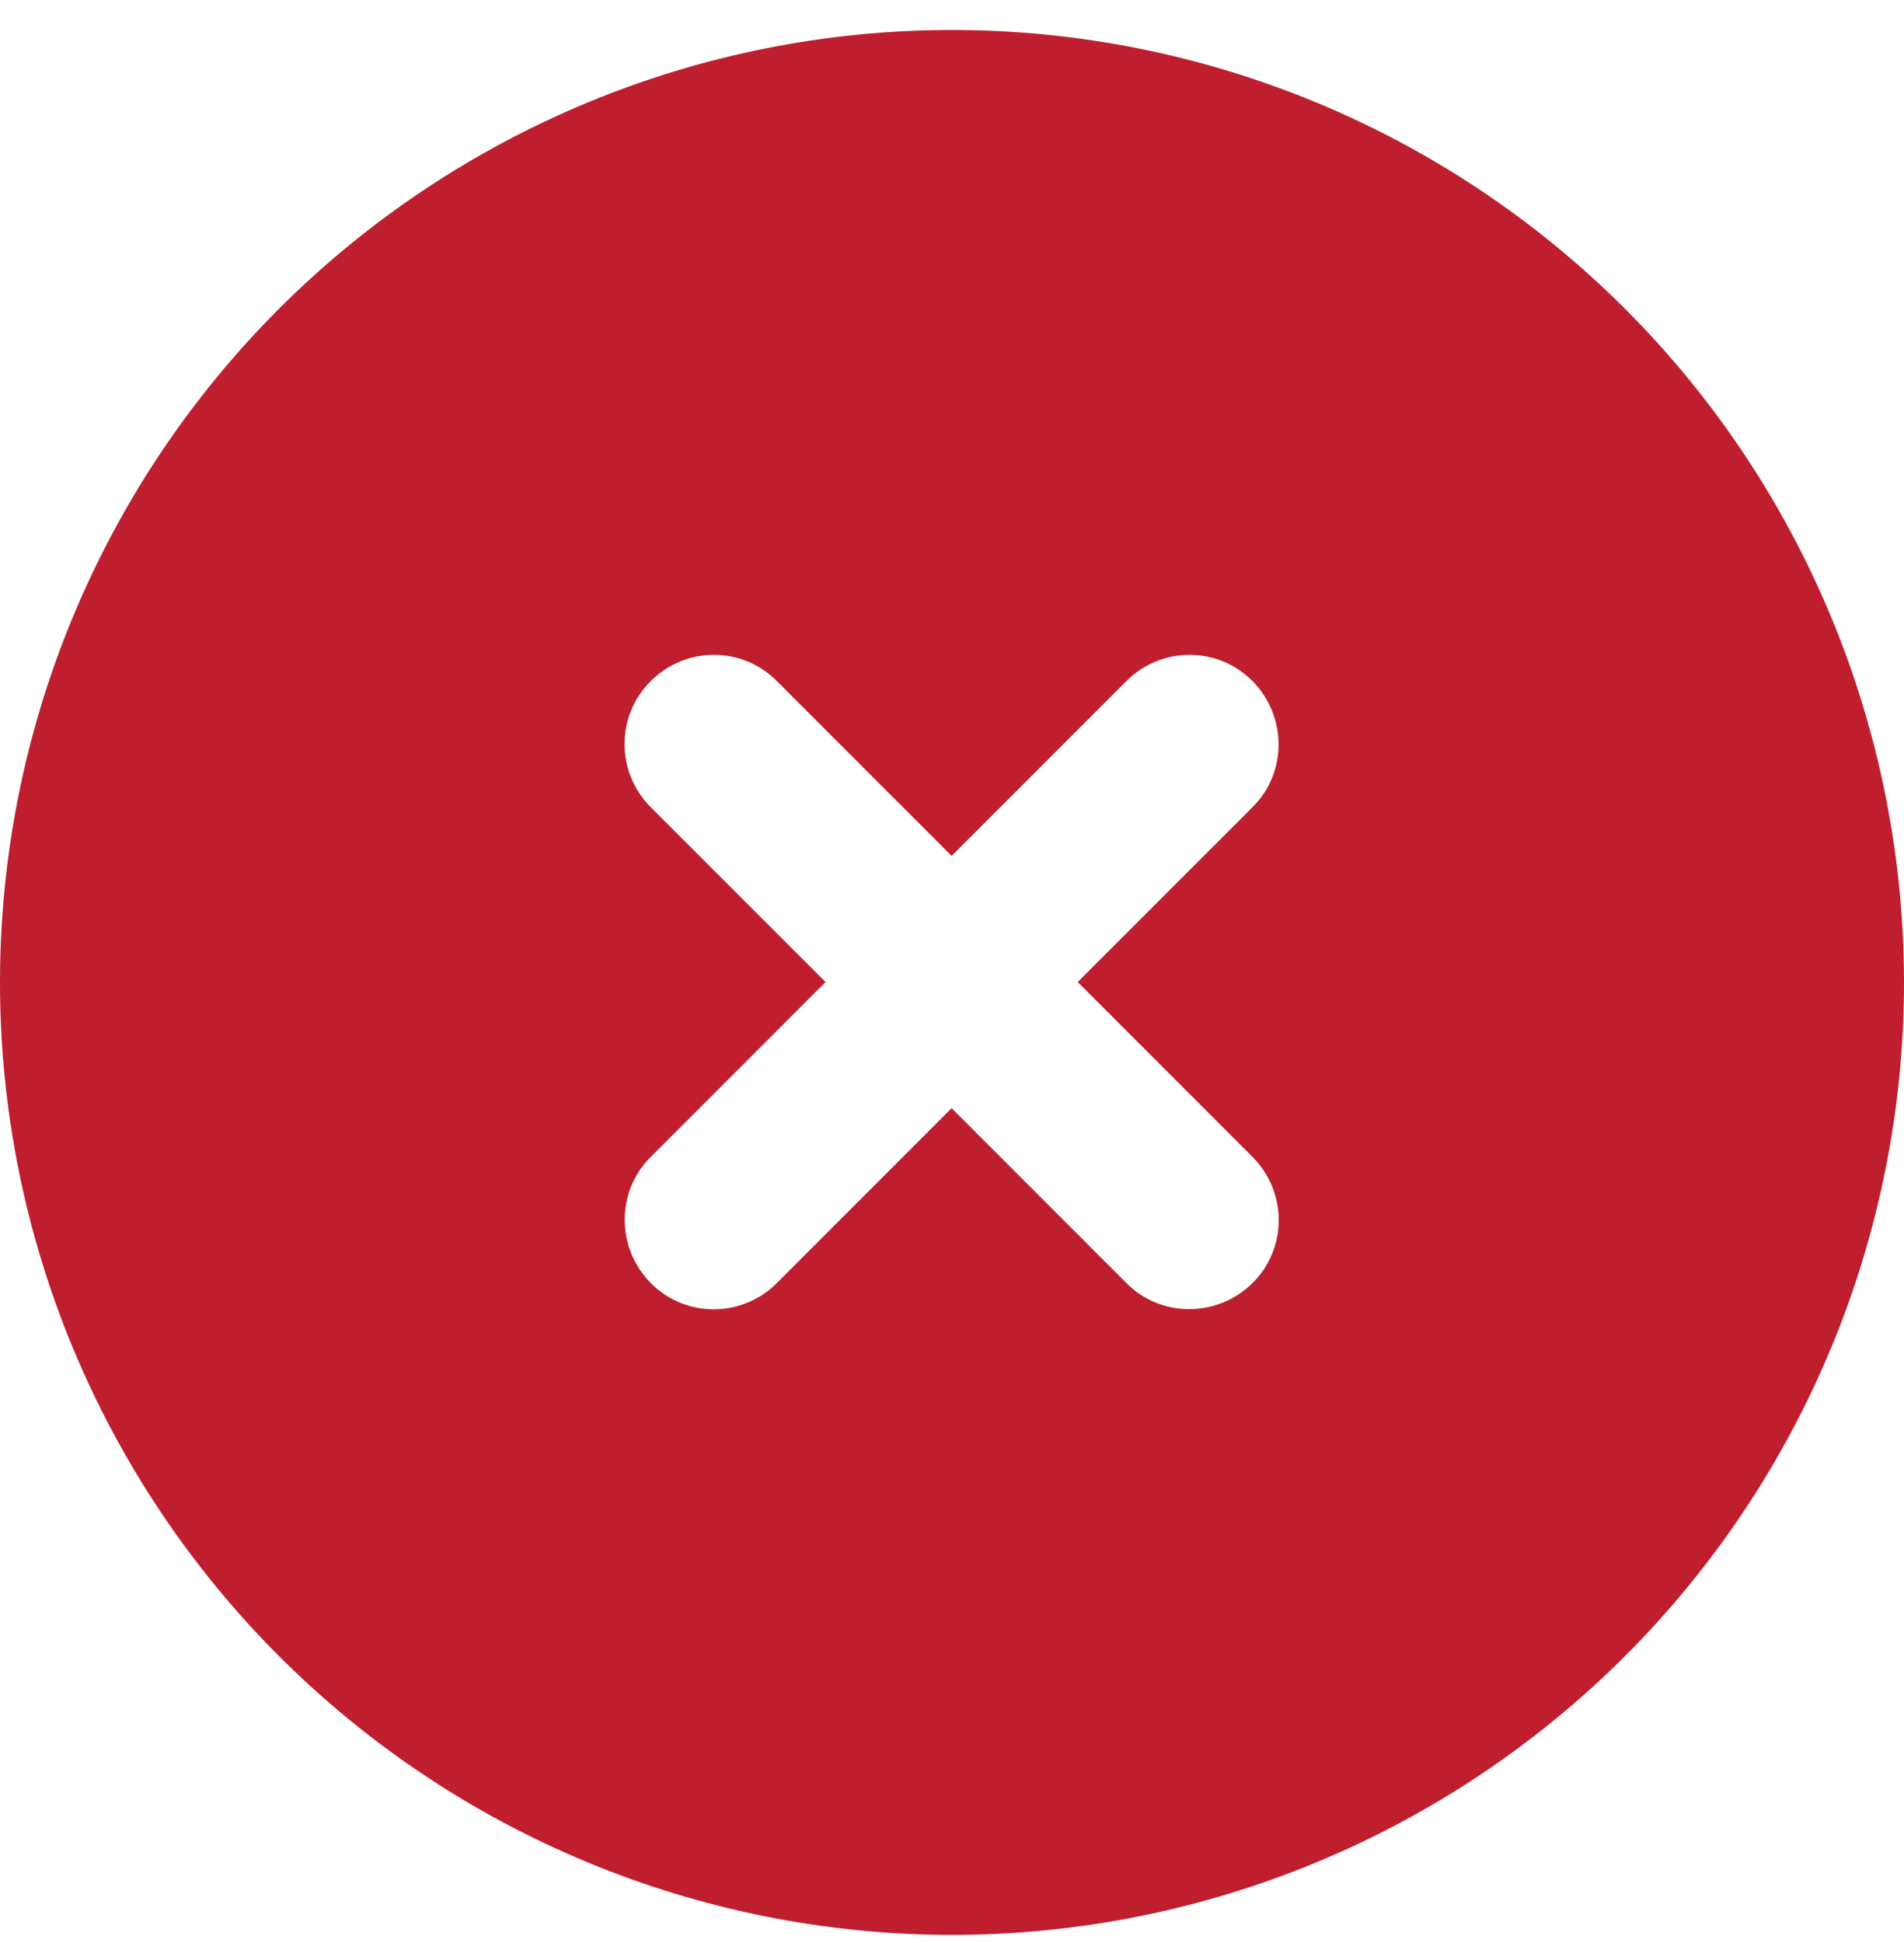 <svg xmlns="http://www.w3.org/2000/svg" width="50" height="51" viewBox="0 0 50 51" fill="none"><path d="M25 50.787C31.63 50.787 37.989 48.153 42.678 43.465C47.366 38.776 50 32.417 50 25.787C50 19.157 47.366 12.798 42.678 8.109C37.989 3.421 31.63 0.787 25 0.787C18.37 0.787 12.011 3.421 7.322 8.109C2.634 12.798 0 19.157 0 25.787C0 32.417 2.634 38.776 7.322 43.465C12.011 48.153 18.37 50.787 25 50.787ZM17.09 17.877C18.008 16.959 19.492 16.959 20.4 17.877L24.99 22.467L29.58 17.877C30.498 16.959 31.982 16.959 32.891 17.877C33.799 18.795 33.809 20.279 32.891 21.188L28.301 25.777L32.891 30.367C33.809 31.285 33.809 32.77 32.891 33.678C31.973 34.586 30.488 34.596 29.58 33.678L24.99 29.088L20.4 33.678C19.482 34.596 17.998 34.596 17.09 33.678C16.182 32.76 16.172 31.275 17.09 30.367L21.68 25.777L17.09 21.188C16.172 20.27 16.172 18.785 17.09 17.877Z" fill="#BF1E2E"></path></svg>